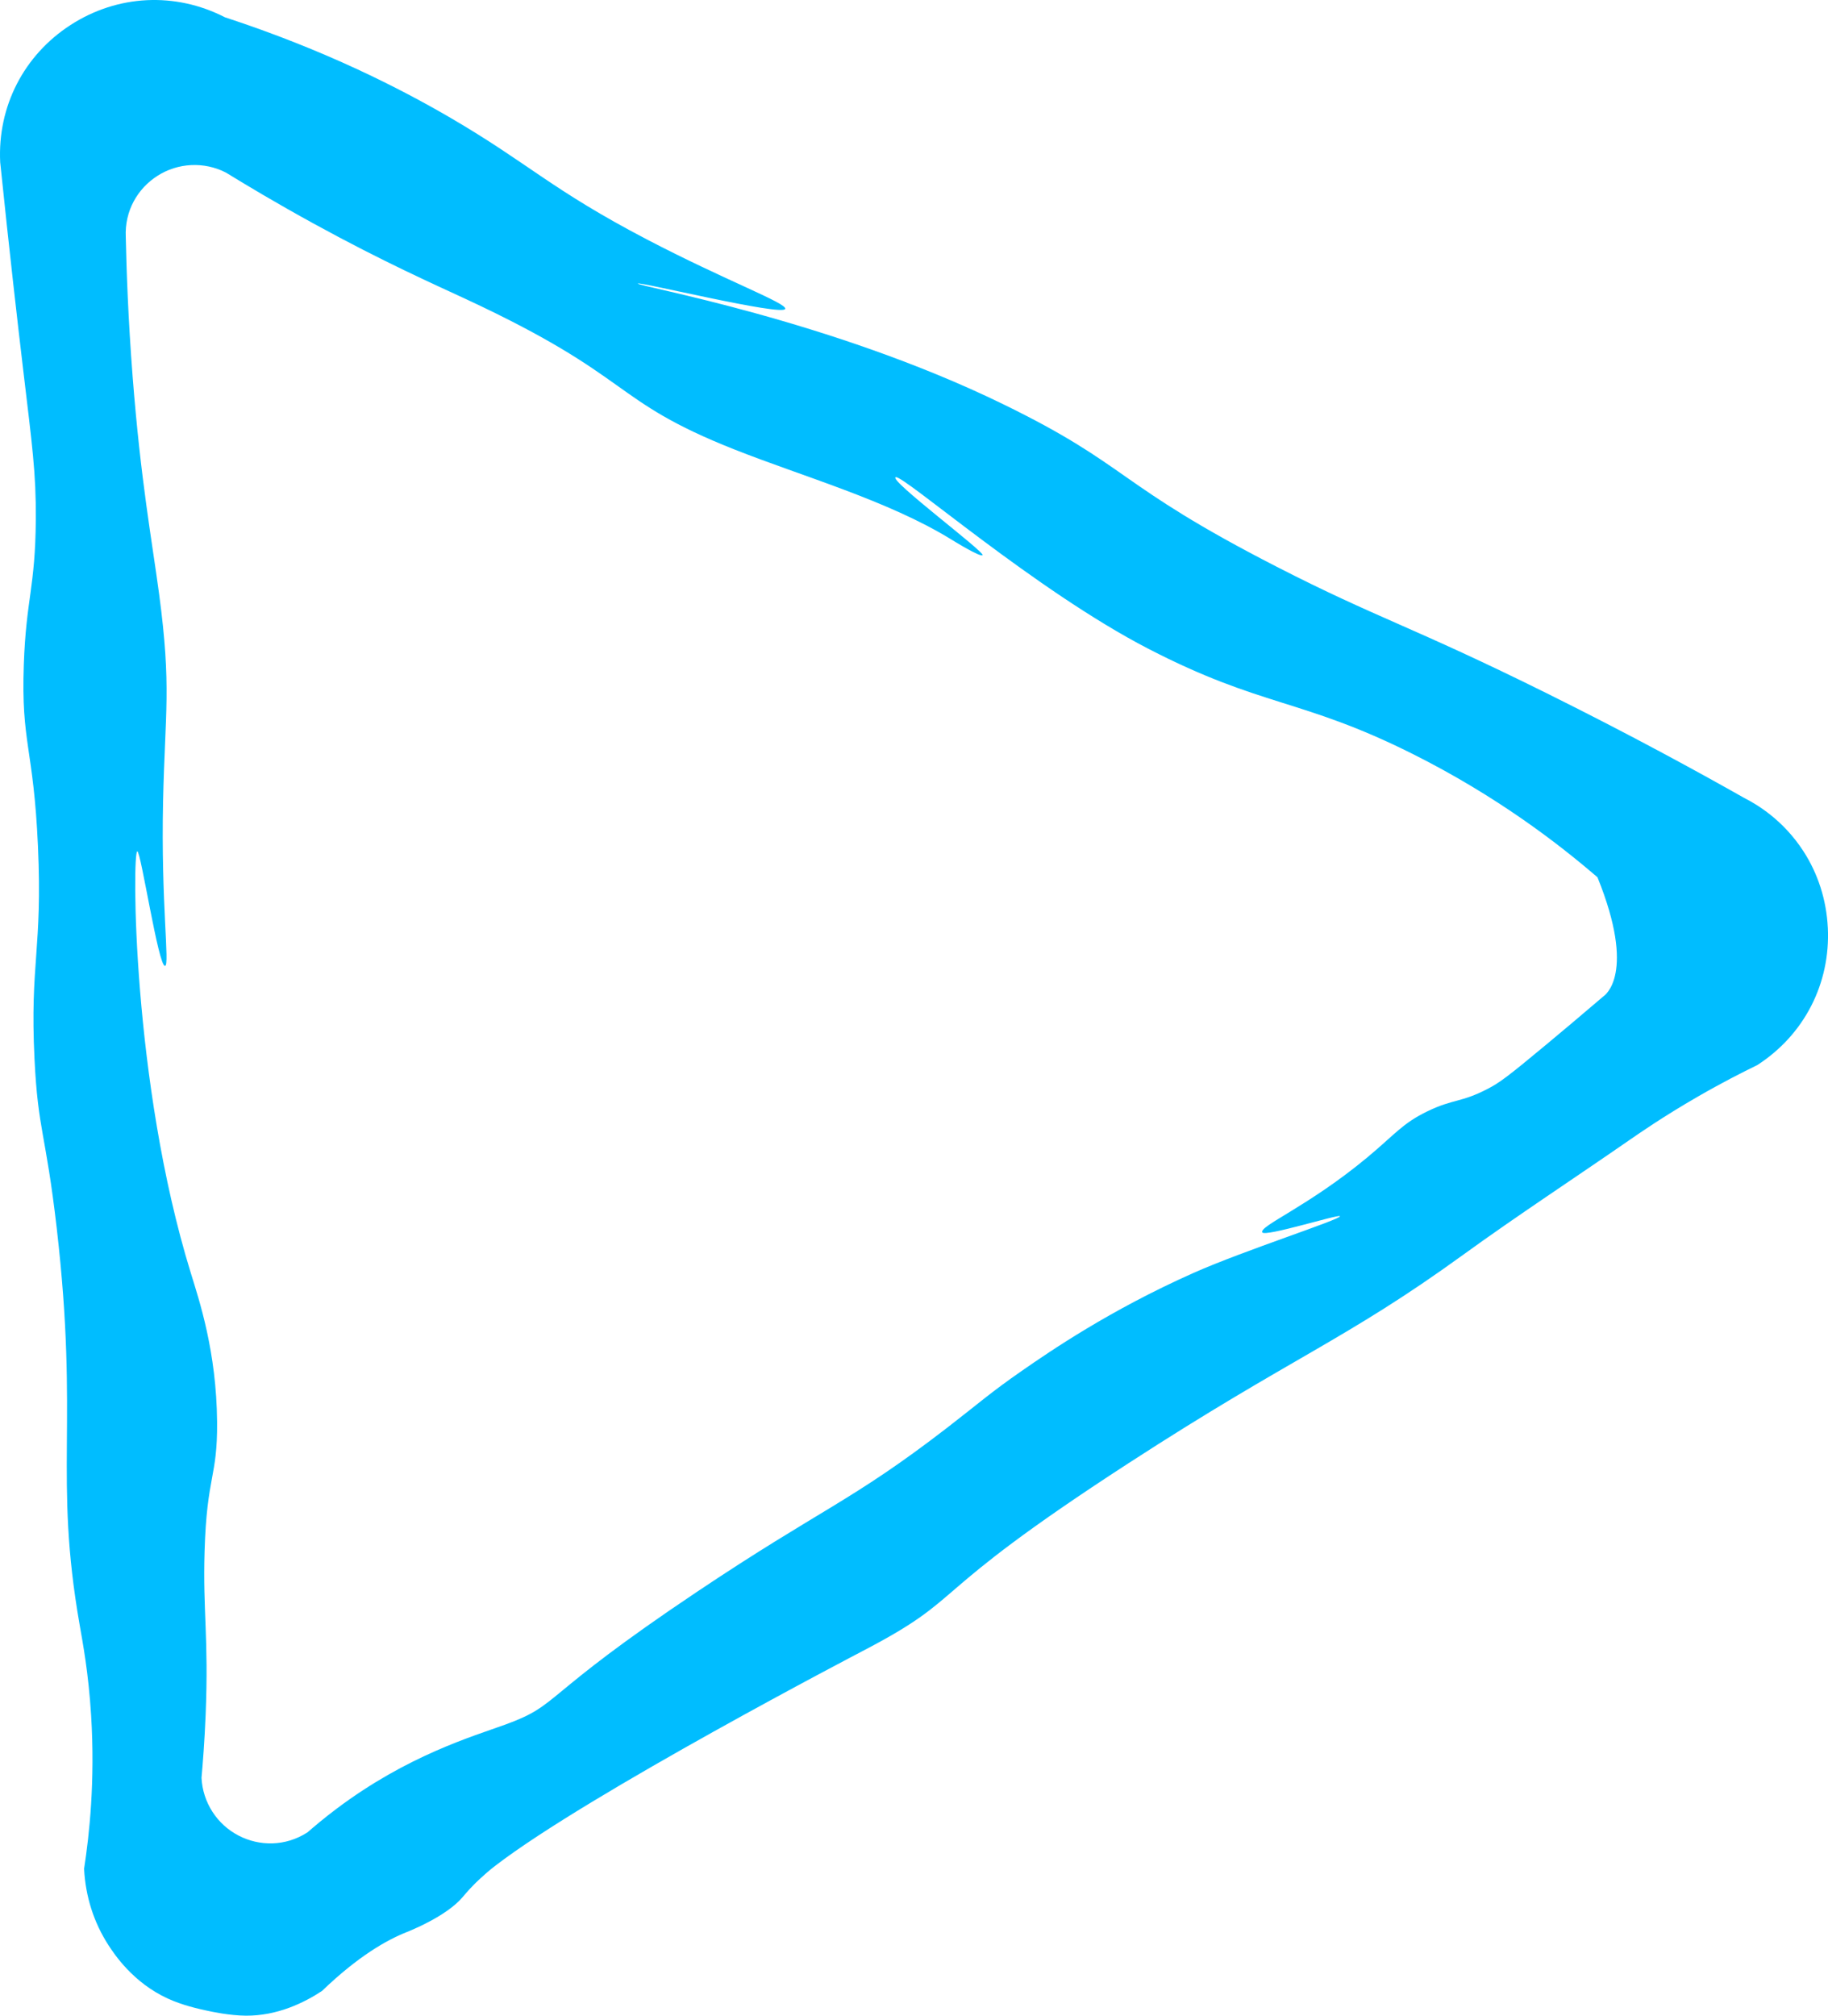 <?xml version="1.0" encoding="UTF-8"?>
<svg id="Ebene_2" data-name="Ebene 2" xmlns="http://www.w3.org/2000/svg" viewBox="0 0 658.65 725.99">
  <defs>
    <style>
      .cls-1 {
        fill: #00bdff;
      }
    </style>
  </defs>
  <g id="Ebene_1" data-name="Ebene 1">
    <path class="cls-1" d="M658.58,334.12c-.49-10.05-3.56-19.44-8.74-27.47-7.35-11.4-16.96-17.02-21.4-19.27-16.02-9.06-40.53-22.51-71.11-37.68-48.55-24.07-61.18-27.05-97.27-45.55-58.51-29.99-52.63-36.17-98.75-58.64-62.38-30.39-131.77-42.41-131.48-43.38.24-.82,52.13,11.84,53.09,9.12.73-2.04-21.54-10.23-49.83-25.01-34.46-18-42.53-27.32-70.65-43.73-18.4-10.73-45.42-24.52-81.39-36.28C63.15-2.96,42.38-1.93,25.48,8.96,8.58,19.86-.92,38.36.07,58.44c3.31,32.08,6.26,57.71,8.31,74.97,3.22,27.1,4.64,36.98,4.52,53.66-.18,24.71-3.48,28.45-4.32,52.22-1.02,28.54,3.5,29.68,5.1,65.54,1.66,37.15-2.93,42.03-1.25,76.5,1.26,26,4.03,26.5,8.01,61.01,8.19,70.97-1.2,88.82,8.29,143.07,1.09,6.24,3.15,17.06,4.1,32.38,1.48,23.79-.66,43.17-2.53,55.27.49,10.04,3.55,19.42,8.73,27.45,2.16,3.35,8.93,13.58,21.42,19.3,5.41,2.47,10.97,3.68,13.96,4.33,2.01.44,8.27,1.79,14.19,1.84,11.28.08,20.94-4.63,27.41-8.9,13.19-12.66,23.38-18.35,30.47-21.18,1.25-.5,14.34-5.68,20.22-12.63.42-.5,1.9-2.3,4.16-4.59,0,0,3.5-3.55,7.51-6.63,33.7-25.96,132.27-77.31,132.27-77.31,39.39-20.52,19.77-18.34,96.07-67.8,59.14-38.34,77.93-44.19,120.32-74.89,19.73-14.29,40.13-27.62,60.15-41.49,3.47-2.41,12.27-8.51,24.61-15.62,8.68-5.01,16.12-8.78,21.39-11.34,16.9-10.9,26.4-29.39,25.41-49.48ZM577.7,358.88c-8.07,6.9-15.06,12.77-20.57,17.35-14.09,11.73-16.88,13.74-21.09,15.93-9.61,5.01-12.4,3.58-21.71,8.09-9.09,4.4-11.64,8.27-21.75,16.67-21.16,17.57-38.85,24.6-37.77,26.93.83,1.8,27.7-6.67,27.99-5.81.38,1.14-34.51,12.31-52.75,20.42-30.14,13.4-51.68,28.2-61.9,35.29-11.57,8.03-15.53,11.72-26.99,20.56-34.59,26.67-45.17,28.97-90.15,59.09-57.2,38.29-48.8,40.4-68.87,47.71-11.8,4.3-35.19,11.04-60.87,30.34-4.53,3.41-8.1,6.43-10.46,8.49-8.02,5.17-17.34,5.03-24.76,1.22-7.87-4.04-13-12-13.44-20.84.45-5.03,1.09-13.02,1.49-22.85,1.12-27.88-1.04-36.95-.39-58.73.82-27.53,4.68-26.44,4.51-46.6-.21-25.32-6.43-43.78-9.49-53.71-21.2-68.76-21.08-151.55-19.27-151.81,1.3-.19,7.6,41.57,10.01,41.26,1.76-.22-1.51-22.51-.71-59.31.71-32.36,3.08-40.91-1.43-74.63-2.59-19.33-6.63-40.9-9.53-78.16-1.64-21.1-2.23-38.56-2.48-50.35-.47-9.53,4.31-17.53,11.33-22.05,7.43-4.79,16.89-5.26,24.76-1.22,7.26,4.46,18.13,10.98,31.61,18.37,25.32,13.89,43.35,21.83,55.04,27.27,60.79,28.31,51.42,36.22,96.56,54.08,24.77,9.8,55.32,18.39,78.08,32.38,1.09.67,10.66,6.57,11.32,5.67.83-1.15-33.99-27.16-31.29-28.06,2.7-.9,50.14,40.66,91.05,61.8,40.81,21.09,55.12,17.83,94.97,37.75,30.76,15.37,53.16,32.76,66.84,44.55,14.12,34.85,2.59,42.58,2.11,42.89Z"/>
  </g>
</svg>